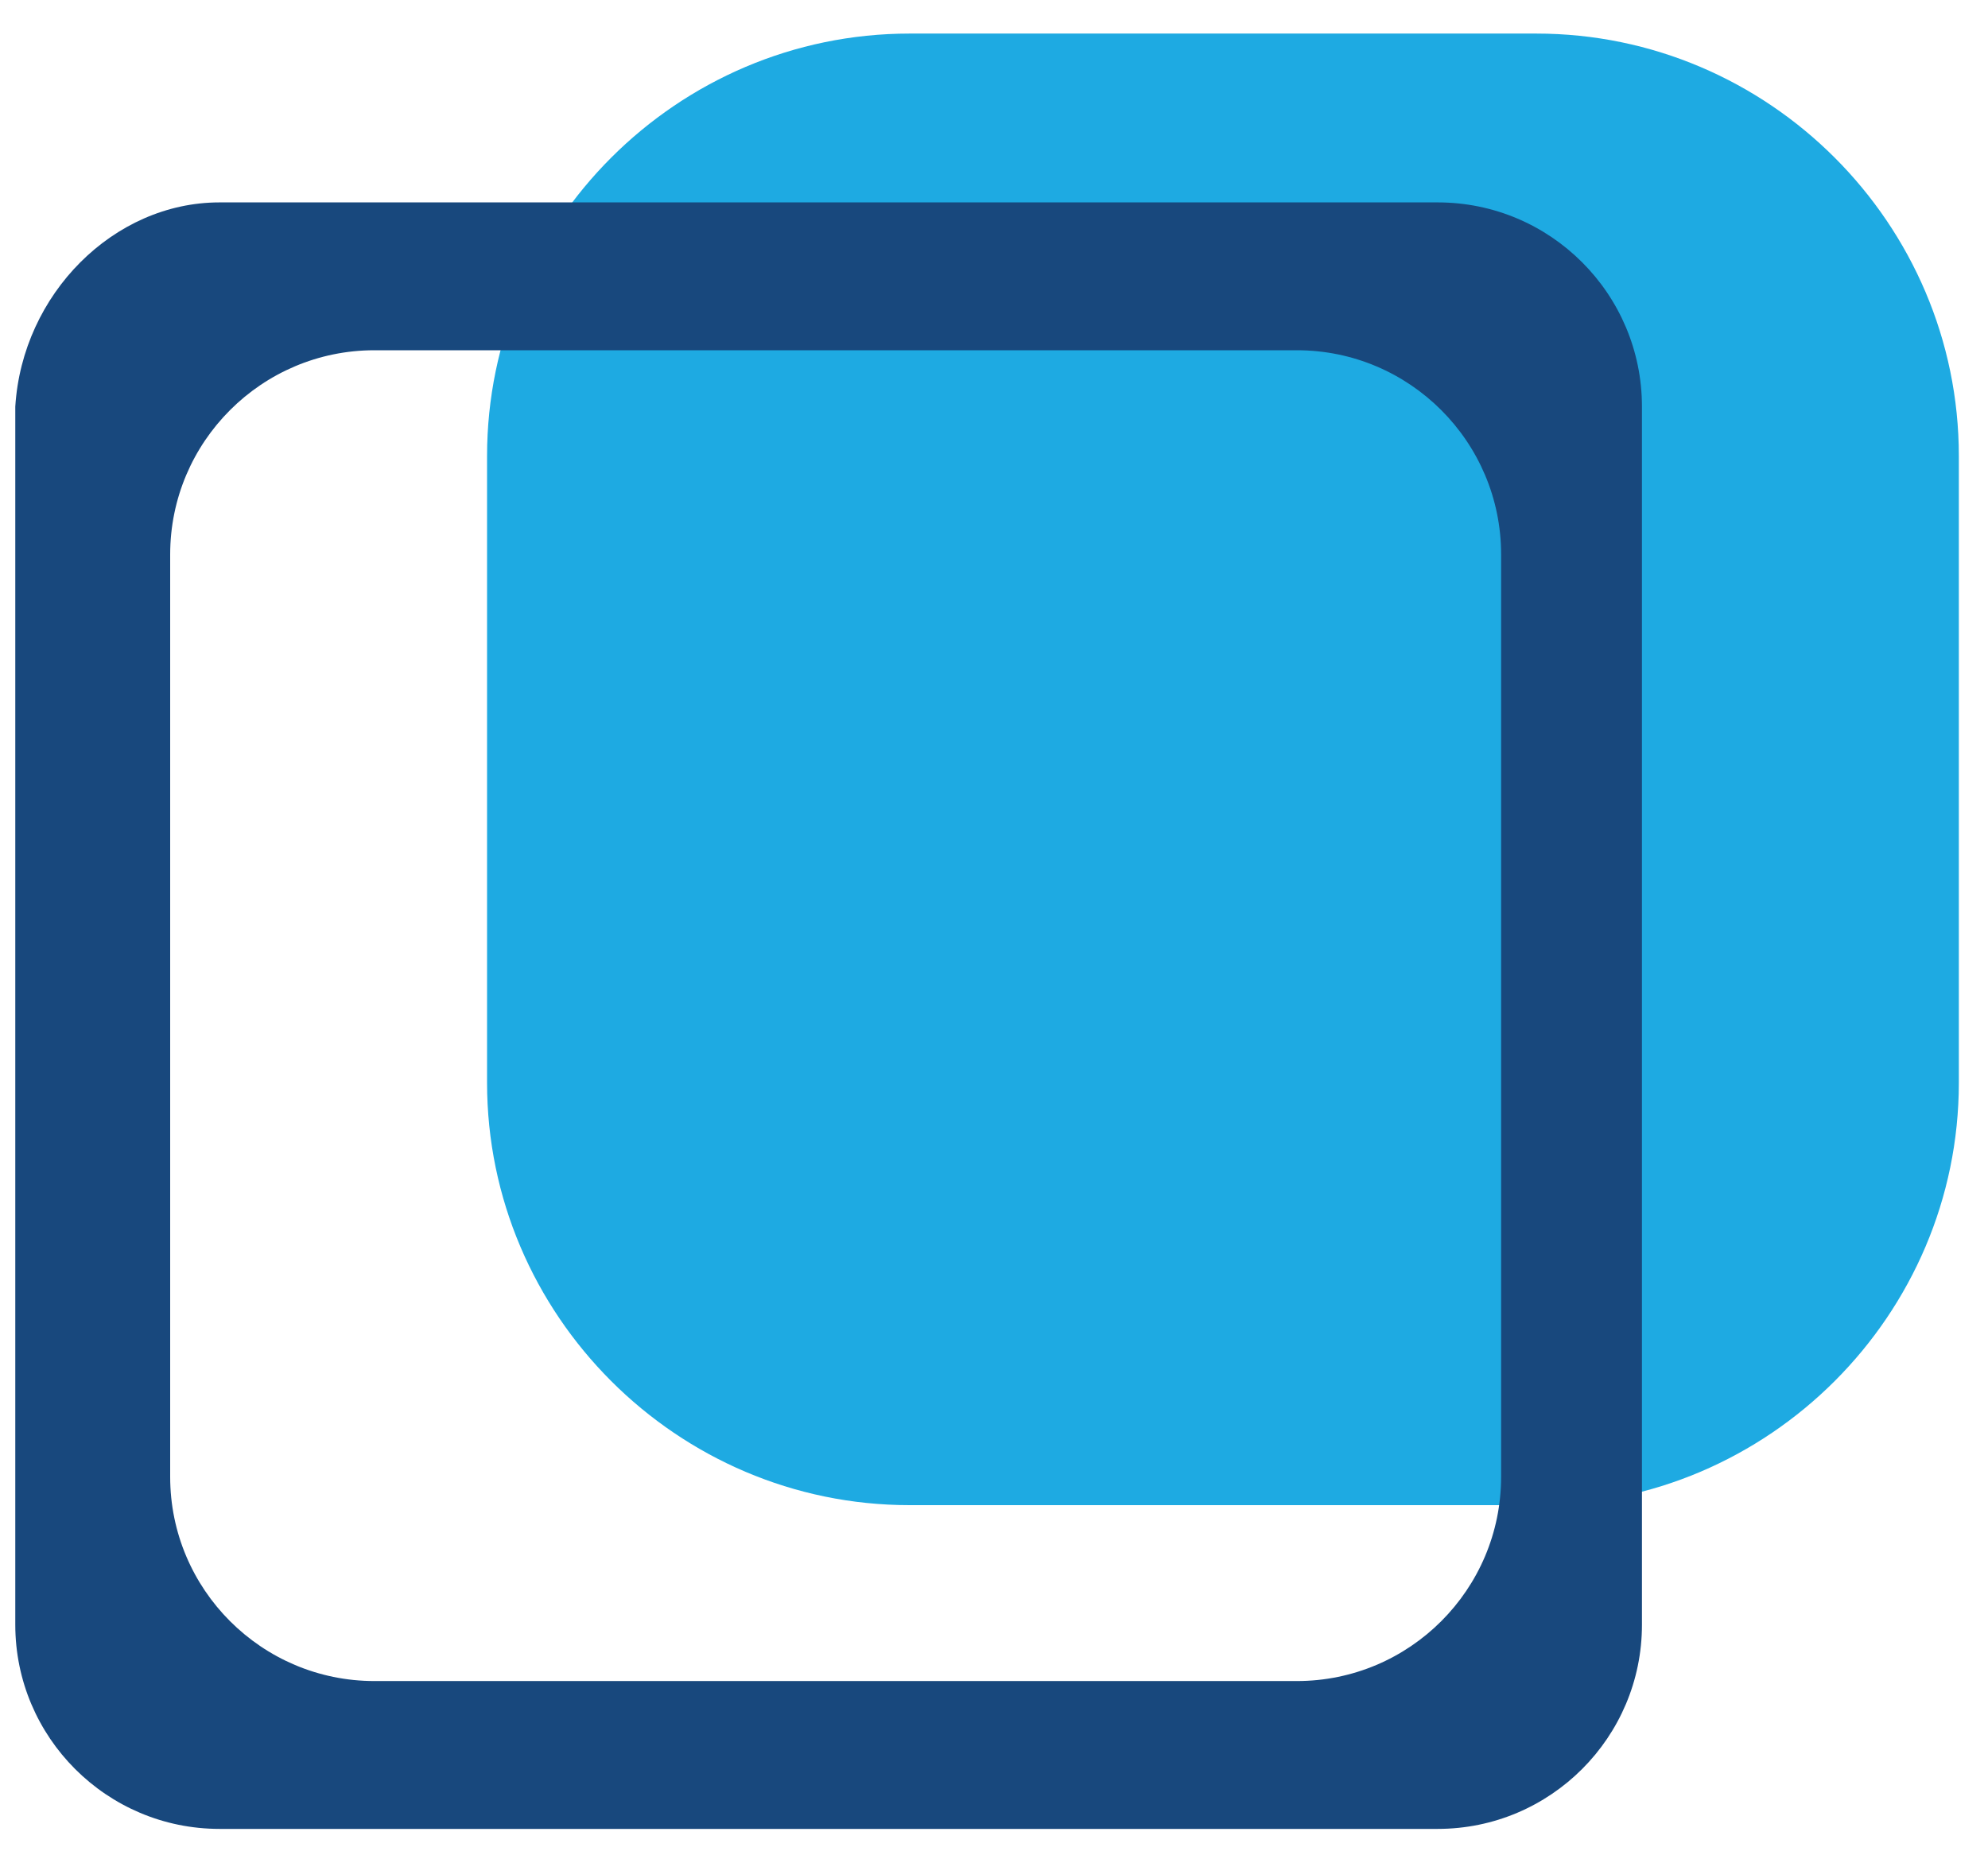 <svg xmlns="http://www.w3.org/2000/svg" width="45" height="42" viewBox="0 0 45 42" fill="none"><path d="M20.589 0.76H34.776C40.036 0.76 44.34 5.064 44.34 10.324V24.51C44.34 29.77 40.036 34.074 34.776 34.074H20.589C15.329 34.074 11.025 29.77 11.025 24.51V10.324C11.025 5.064 15.329 0.76 20.589 0.76Z" fill="#1EAAE2"></path><path d="M4.968 4.582H32.544C35.095 4.582 37.167 6.654 37.167 9.205V36.781C37.167 39.331 35.095 41.403 32.544 41.403H4.968C2.418 41.403 0.346 39.331 0.346 36.781V9.205C0.505 6.654 2.577 4.582 4.968 4.582ZM29.356 7.929H8.475C5.925 7.929 3.852 10.002 3.852 12.552V33.433C3.852 35.983 5.925 38.056 8.475 38.056H29.356C31.907 38.056 33.979 35.983 33.979 33.433V12.552C33.979 10.002 31.907 7.929 29.356 7.929Z" fill="#18487D"></path></svg>